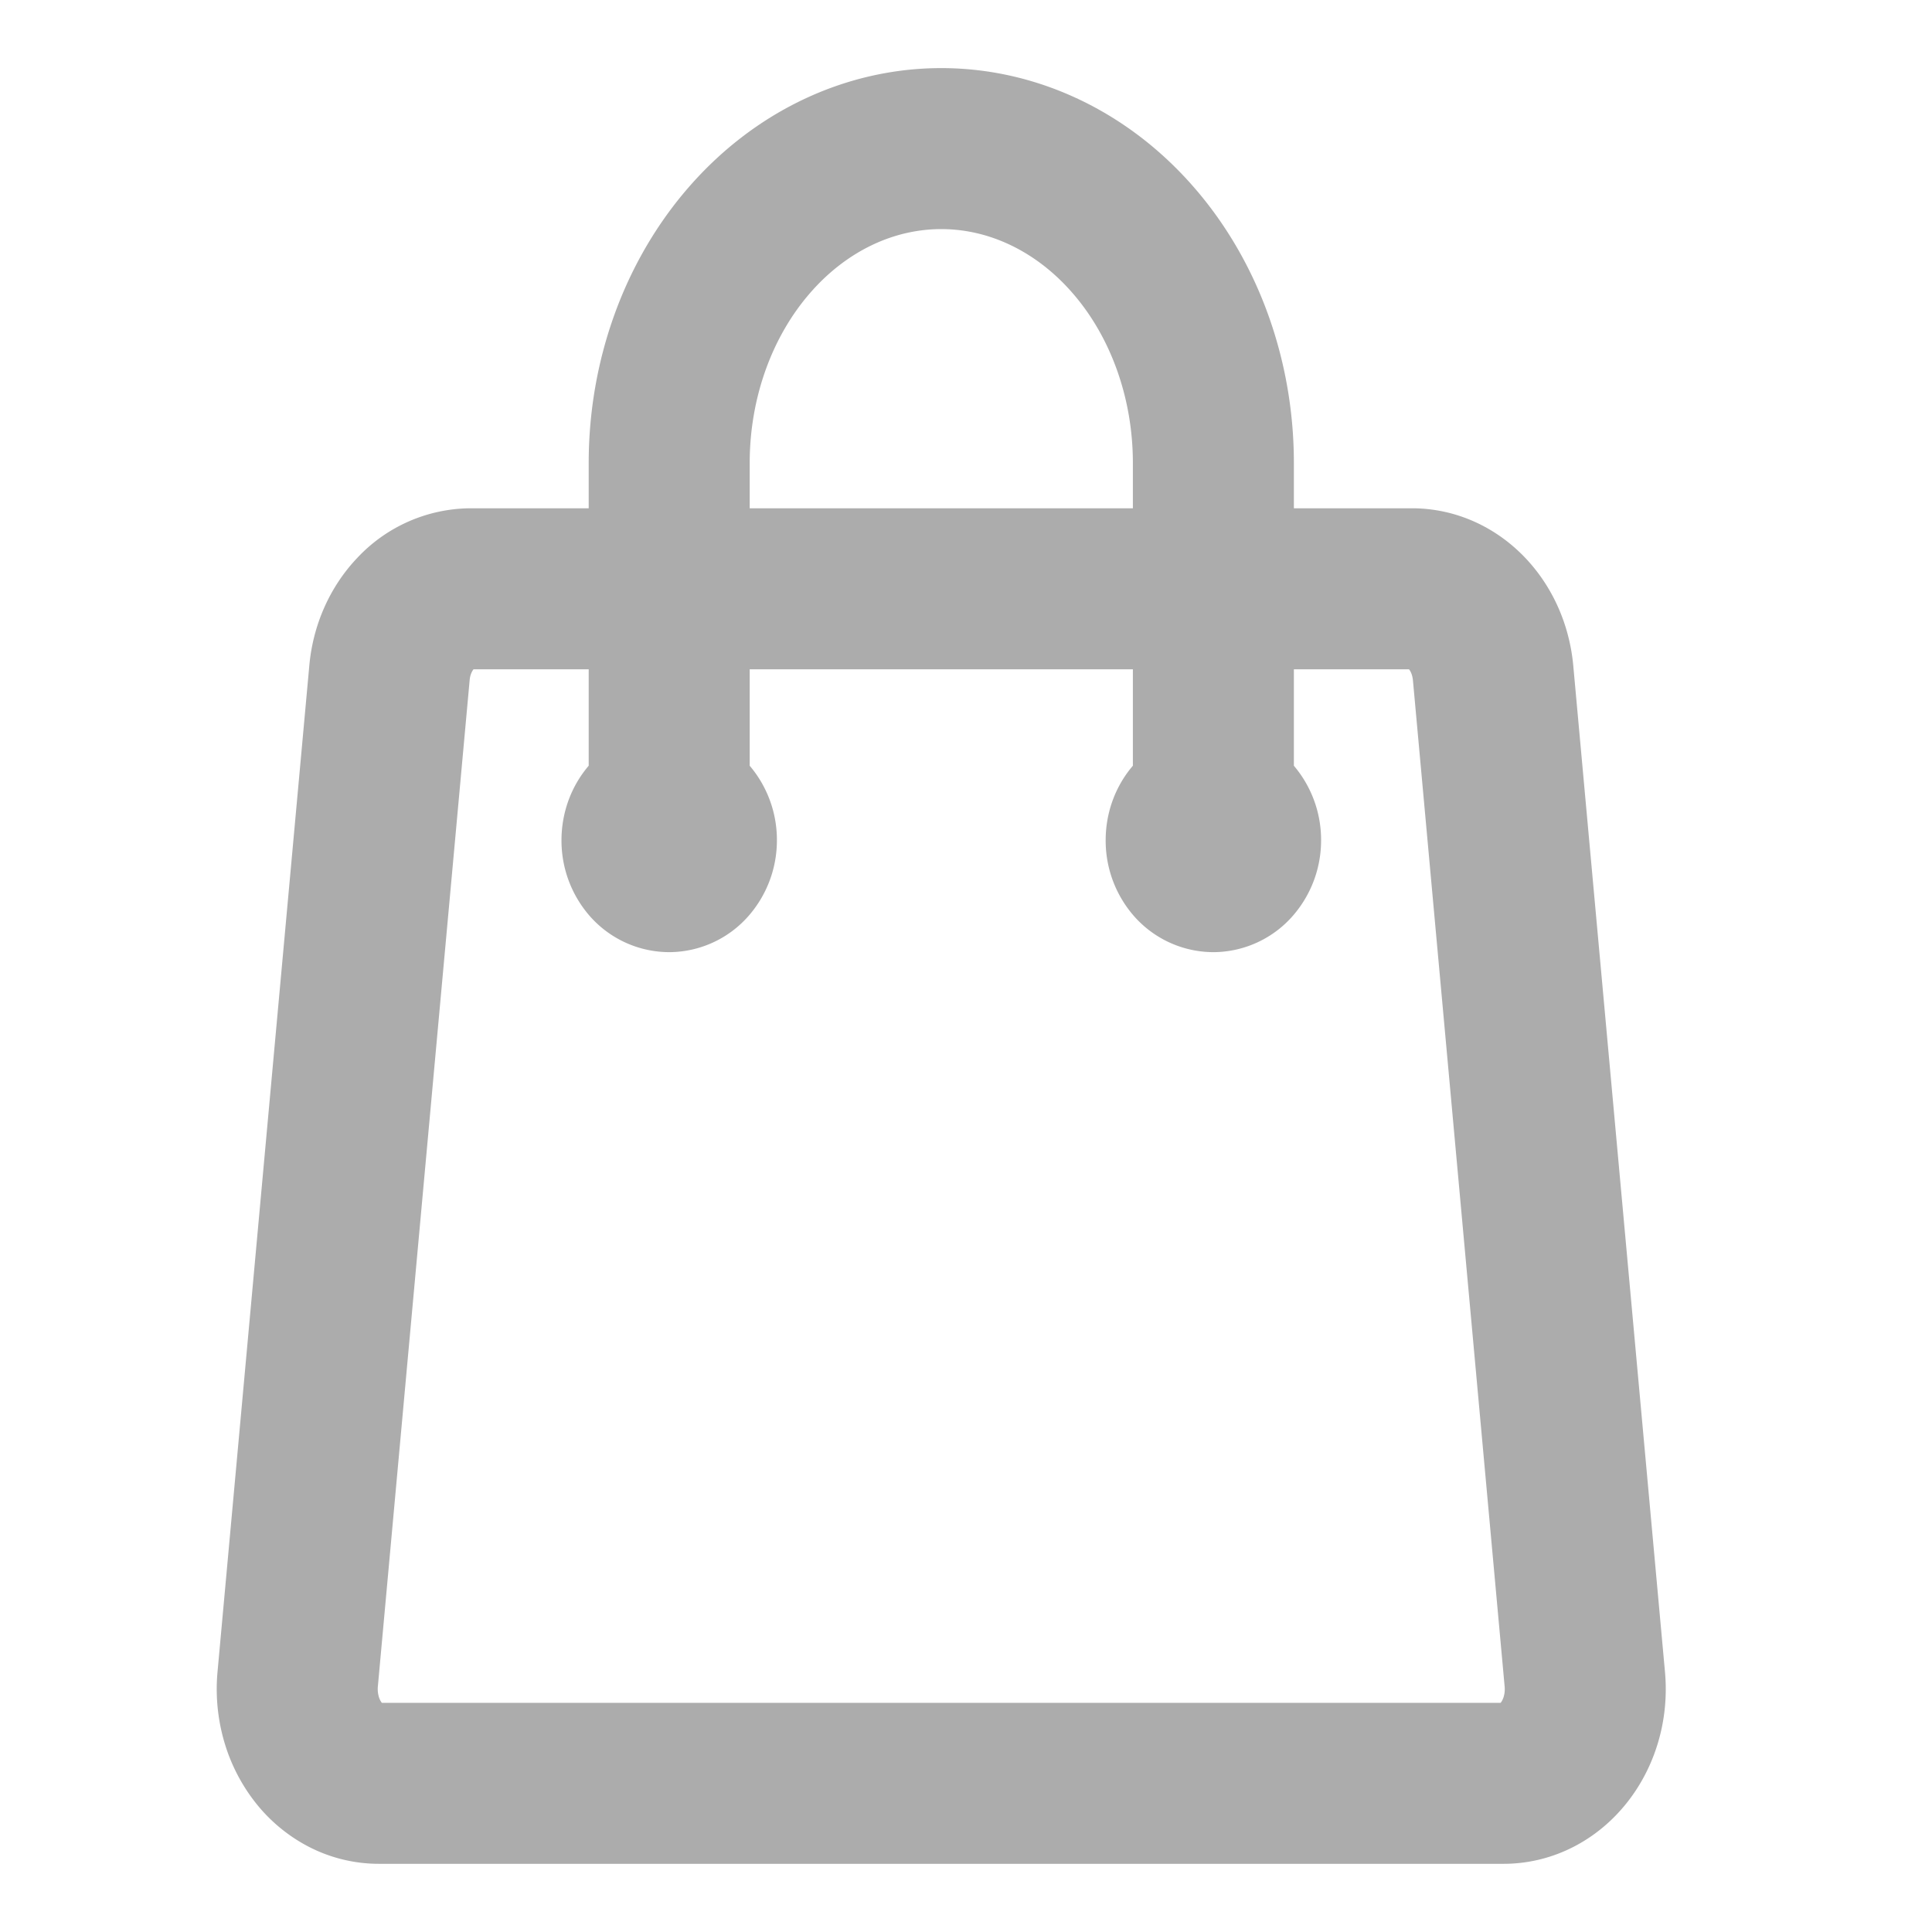 <svg width="24" height="24" fill="none" xmlns="http://www.w3.org/2000/svg"><path d="M15.073 10.437V5.751c0-1.036-.356-2.03-.99-2.761-.634-.733-1.494-1.144-2.39-1.144-.897 0-1.756.411-2.39 1.144-.634.732-.99 1.725-.99 2.761v4.686m10.235-2.075l1.139 12.497c.063.692-.406 1.294-1.009 1.294H4.708a.898.898 0 01-.413-.1 1.035 1.035 0 01-.342-.287 1.227 1.227 0 01-.211-.422 1.344 1.344 0 01-.044-.485l1.14-12.497c.025-.288.143-.554.33-.748a.941.941 0 01.678-.3H17.54c.519 0 .954.452 1.008 1.048zm-9.897 2.075a.424.424 0 01-.1.277.317.317 0 01-.238.114.317.317 0 01-.24-.114.424.424 0 01-.098-.277c0-.103.035-.202.099-.276a.317.317 0 01.239-.114c.09 0 .175.041.239.114a.423.423 0 01.099.276zm6.76 0a.423.423 0 01-.1.277.317.317 0 01-.238.114.317.317 0 01-.24-.114.423.423 0 01-.098-.277c0-.103.035-.202.099-.276a.317.317 0 01.239-.114c.09 0 .175.041.239.114a.423.423 0 01.099.276z" stroke="#ACACAC" stroke-width="2" stroke-linecap="round" stroke-linejoin="round"/></svg>